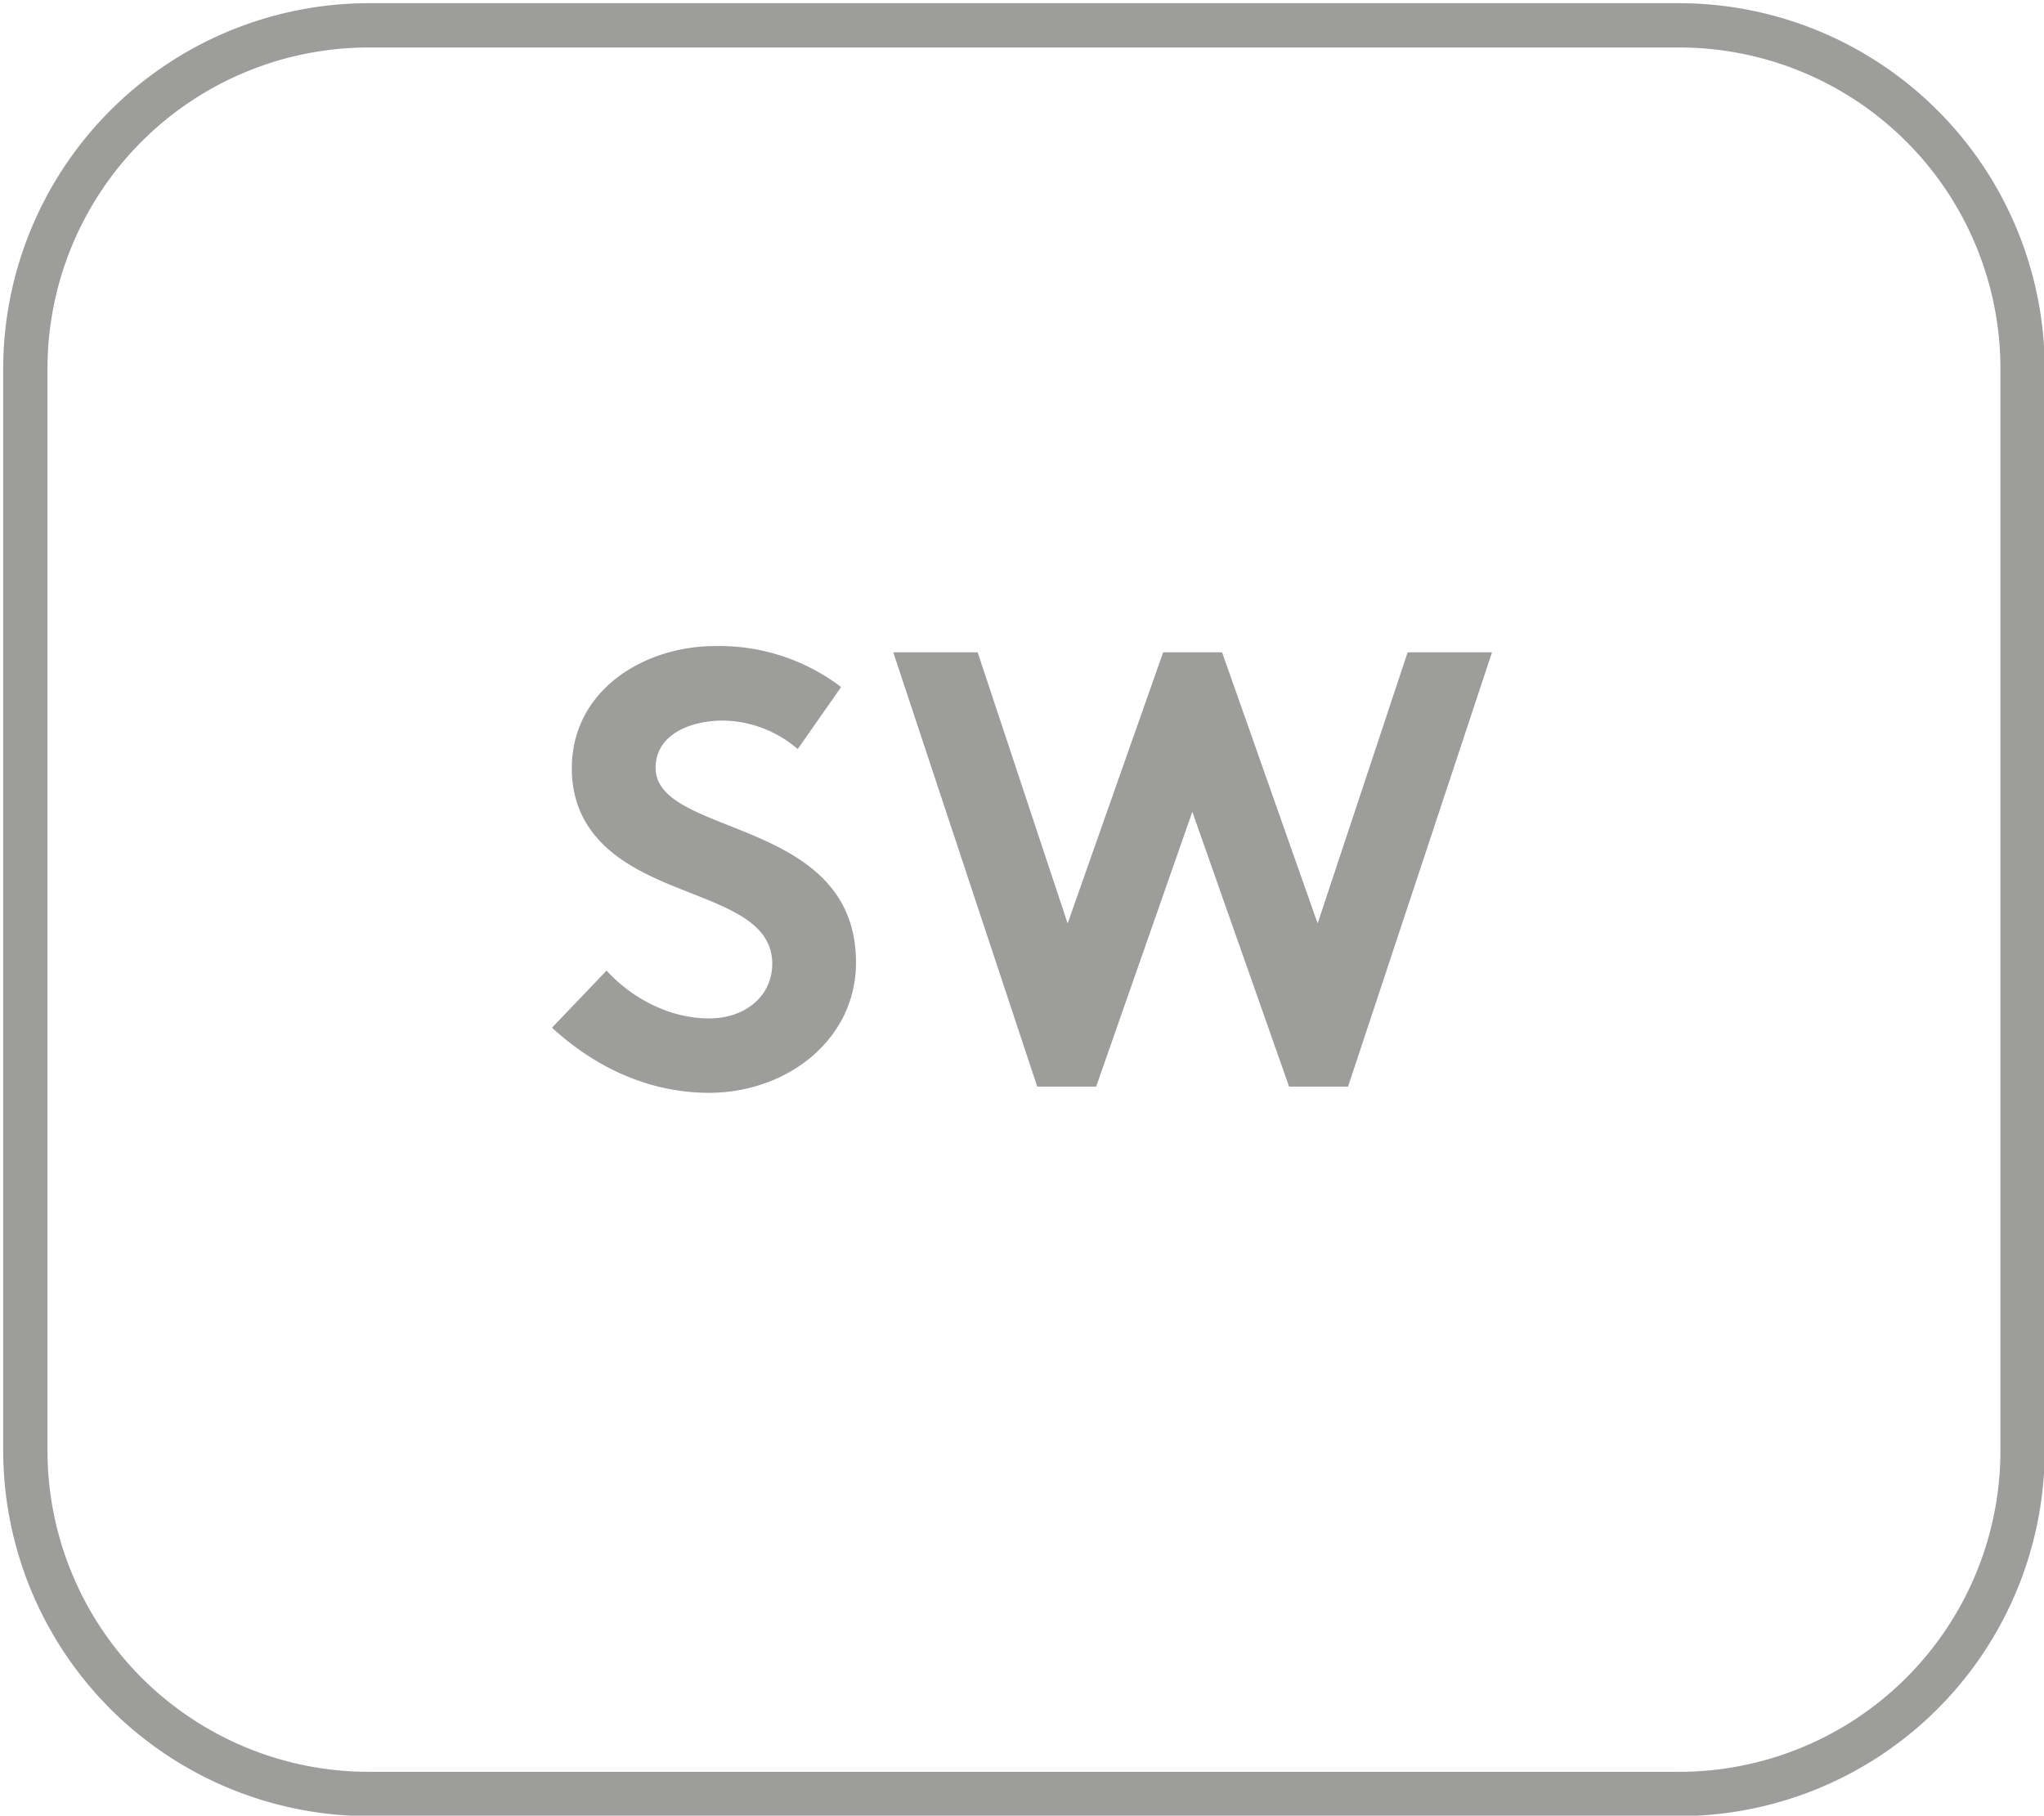 <svg xmlns="http://www.w3.org/2000/svg" viewBox="0 0 415.27 368.858"><defs><style>.cls-1{fill:none;}.cls-2{fill:#9d9d9c;}</style></defs><title>1 swZeichenfläche 1</title><g id="Ebene_1" data-name="Ebene 1"><rect class="cls-1" x="-0.074" y="0.183" width="415.269" height="368.859"/><path class="cls-2" d="M341.144,9.647a65.275,65.275,0,0,1,65.275,65.275V294.676a65.275,65.275,0,0,1-65.275,65.275H74.922A65.275,65.275,0,0,1,9.647,294.676V74.922A65.275,65.275,0,0,1,74.922,9.647H341.144m0-9H74.922A74.359,74.359,0,0,0,.647,74.922V294.676a74.359,74.359,0,0,0,74.275,74.275H341.144a74.359,74.359,0,0,0,74.275-74.275V74.922A74.359,74.359,0,0,0,341.144.647Z"/></g><g id="Ebene_2" data-name="Ebene 2"><path class="cls-2" d="M123.237,197.176c5.044,5.552,12.736,9.715,20.8,9.715,7.565,0,12.856-4.671,12.856-11.1,0-11.341-16.385-12.729-28.234-19.669-6.931-4.028-12.483-10.072-12.483-20.04,0-15.758,14.5-24.831,29.122-24.831a40.861,40.861,0,0,1,25.592,8.326l-8.826,12.6a23.665,23.665,0,0,0-15.251-5.79c-6.432,0-13.618,2.776-13.618,9.581,0,14.236,40.716,9.833,40.716,39.574,0,15.638-13.989,26.465-29.874,26.465-11.849,0-22.817-4.909-31.89-13.229Z"/><path class="cls-2" d="M181.48,132.517h17.145L216.906,187.6l19.406-55.079h11.976L267.7,187.6l18.28-55.079h17.146l-29.248,88.23H261.9l-19.66-55.833L222.7,220.747H210.728Z"/></g></svg>